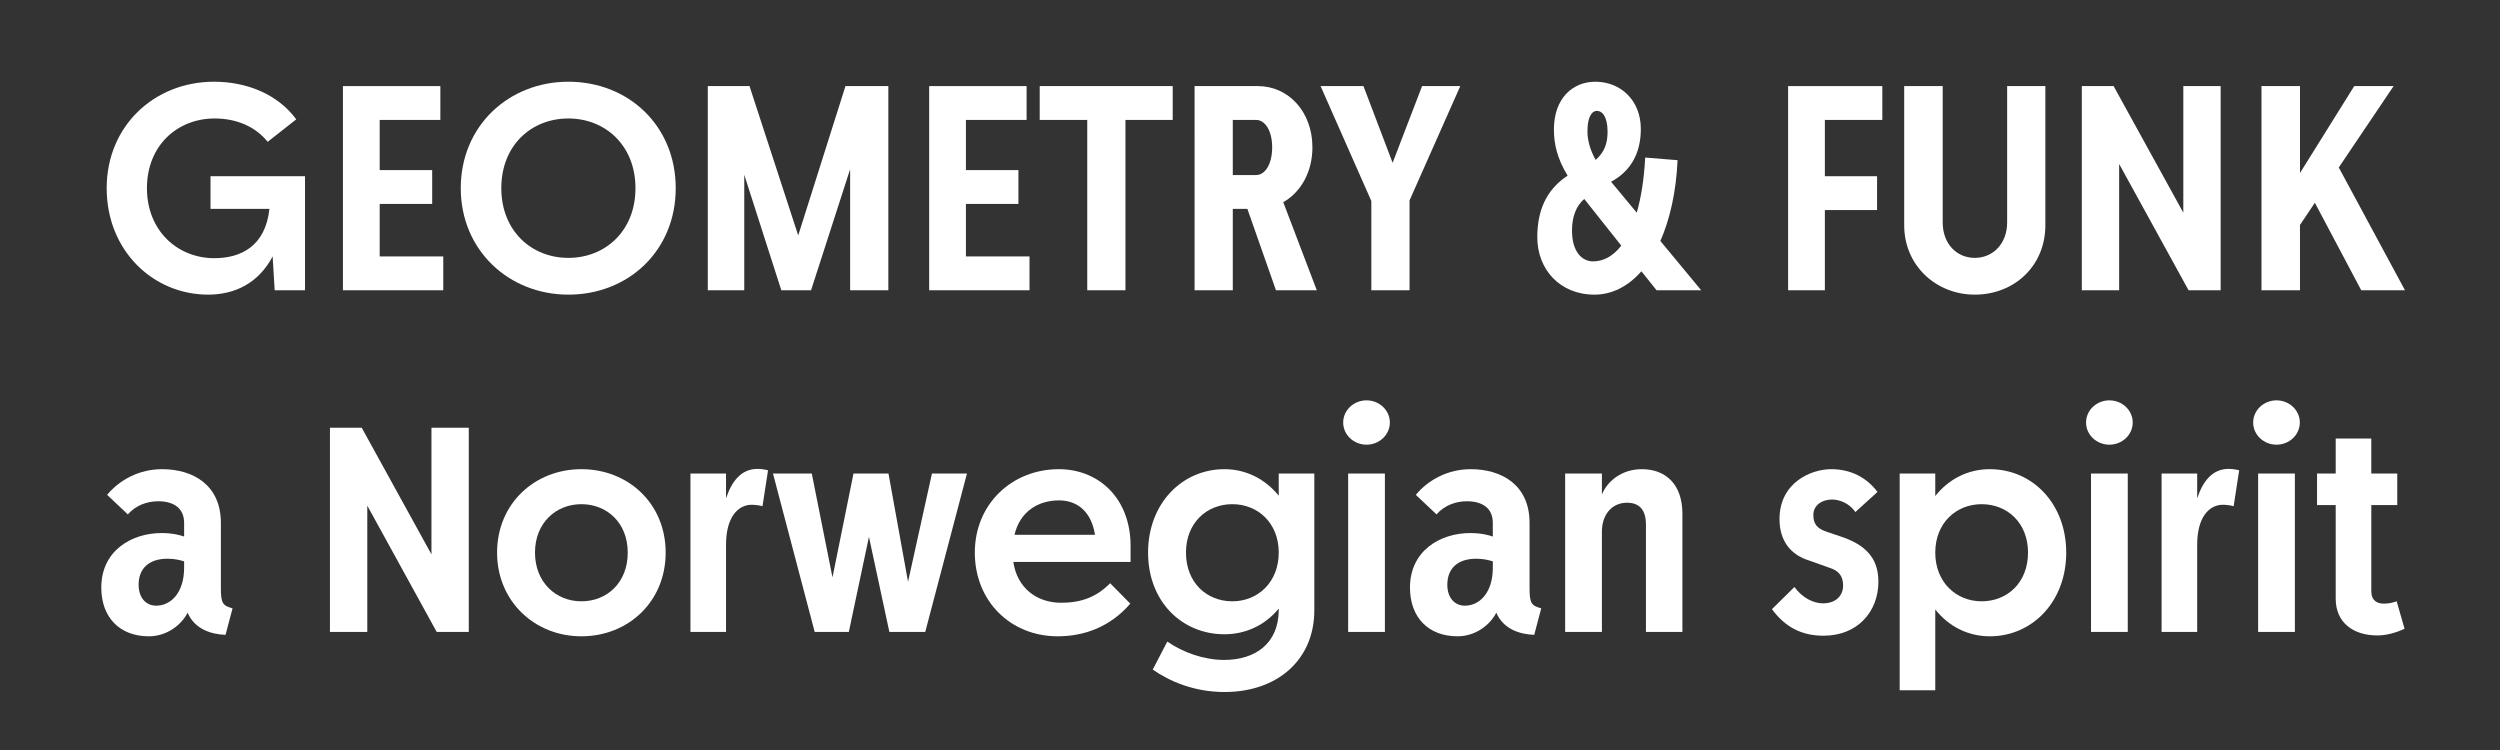 <?xml version="1.0" encoding="UTF-8"?>
<svg id="Layer_1" data-name="Layer 1" xmlns="http://www.w3.org/2000/svg" width="1200" height="360" viewBox="0 0 1200 360">
  <rect x="0" y="0" width="1200" height="360" fill="#333333" stroke="none"/>
  <defs>
    <style>
      .cls-1 {
        fill: #fff;
        stroke-width: 0px;
      }
    </style>
  </defs>
  <path class="cls-1" d="M51.209,90.327c0-29.96,22.96-51.1,51.52-51.1,15.4,0,30.38,5.74,39.48,18.06l-13.72,10.78c-6.16-7.561-15.26-11.2-25.479-11.2-17.78,0-32.48,12.88-32.48,33.46,0,20.439,14.7,33.6,32.34,33.6,12.6,0,24.5-5.6,26.46-23.66h-28.28v-15.68h45.359v54.74h-14.56l-.98-16.24c-6.72,12.74-18.06,18.34-30.94,18.34-26.46,0-48.72-21.141-48.72-51.1Z"/>
  <path class="cls-1" d="M164.608,41.327h46.76v16.24h-29.12v24.08h25.2v16.239h-25.2v25.2h30.52v16.24h-48.16V41.327Z"/>
  <path class="cls-1" d="M221.167,90.327c0-29.96,23.1-51.1,51.66-51.1,28.84,0,51.52,21.14,51.52,51.1,0,29.959-22.68,51.1-51.52,51.1-28.56,0-51.66-21.279-51.66-51.1ZM305.027,90.327c0-20.58-14.56-33.46-32.2-33.46-17.78,0-32.2,12.88-32.2,33.46,0,20.439,14.42,33.459,32.2,33.459,17.64,0,32.2-12.879,32.2-33.459Z"/>
  <path class="cls-1" d="M339.745,41.327h20.02l23.38,71.68,22.68-71.68h20.58v98h-18.34v-58.1l-18.76,58.1h-14.28l-17.78-55.44v55.44h-17.5V41.327Z"/>
  <path class="cls-1" d="M446.003,41.327h46.76v16.24h-29.12v24.08h25.2v16.239h-25.2v25.2h30.52v16.24h-48.16V41.327Z"/>
  <path class="cls-1" d="M499.062,41.327h63.839v16.24h-22.68v81.76h-18.34V57.567h-22.82v-16.24Z"/>
  <path class="cls-1" d="M573.4,41.327h30.38c14.699,0,26.18,12.32,26.18,29.4,0,11.899-5.601,21.559-14,26.319l16.1,42.28h-19.6l-13.72-39.061h-7v39.061h-18.34V41.327ZM591.74,57.567v26.459h11.2c4.2,0,7.7-5.039,7.7-13.299,0-8.121-3.5-13.16-7.7-13.16h-11.2Z"/>
  <path class="cls-1" d="M658.24,96.487l-24.36-55.16h20.58l14,36.82,14.14-36.82h18.34l-24.359,54.88v43.12h-18.34v-42.84Z"/>
  <path class="cls-1" d="M737.897,113.846c0-15.4,6.3-24.08,14.56-29.539-5.04-8.261-6.58-15.261-6.58-22.121,0-15.26,9.24-22.959,19.88-22.959,12.18,0,21.84,8.959,21.84,22.68,0,12.039-5.18,20.439-14.279,25.34l12.319,14.84c2.101-7.28,3.5-16.1,4.061-26.46l15.539,1.26c-.699,15.54-3.779,28.56-8.26,38.78l19.601,23.66h-21.42l-7.28-9.101c-6.44,7.28-14.14,11.2-22.54,11.2-16.66,0-27.439-12.18-27.439-27.58ZM764.637,125.466c5.04,0,9.66-2.521,13.58-7.56l-17.78-22.4c-3.779,3.221-5.88,8.4-5.88,15.12,0,10.36,4.9,14.84,10.08,14.84ZM765.896,76.747c4.341-3.641,5.74-8.26,5.74-13.439,0-7.561-2.66-10.08-5.04-10.08-2.8,0-4.62,3.359-4.62,9.799,0,3.781.98,8.4,3.92,13.721Z"/>
  <path class="cls-1" d="M858.294,41.327h45.22v16.24h-27.58v27.02h25.061v16.24h-25.061v38.5h-17.64V41.327Z"/>
  <path class="cls-1" d="M914.014,41.327h18.479v65.38c0,10.499,6.86,17.079,15.4,17.079s15.54-6.58,15.54-17.079V41.327h18.34v66.779c0,19.6-14.98,33.32-33.88,33.32-18.48,0-33.88-13.859-33.88-33.32V41.327Z"/>
  <path class="cls-1" d="M999.272,41.327h15.26l33.46,60.76v-60.76h17.92v98h-15.399l-33.32-60.62v60.62h-17.92V41.327Z"/>
  <path class="cls-1" d="M1085.512,41.327h18.48v41.72l26.039-41.72h18.9l-26.32,39.06,31.78,58.94h-21l-22.26-42-7.14,10.64v31.36h-18.48V41.327Z"/>
  <path class="cls-1" d="M90.06,294.086c-3.08,6.02-10.08,11.34-18.62,11.34-13.86,0-22.82-8.961-22.82-23.381,0-17.639,14.42-26.18,28.98-26.18,5.46,0,9.24,1.121,10.78,1.68v-6.578c0-6.861-4.76-10.361-12.46-10.361-5.32,0-10.78,1.961-14.56,6.301l-9.94-9.381c6.16-7.42,15.68-12.32,26.32-12.32,15.26,0,28.28,7.842,28.28,25.762v31.359c0,7.42.98,8.4,5.6,9.66l-3.36,12.74c-7.14-.281-14.84-2.801-18.2-10.641ZM88.379,272.526v-3.08c-1.82-.559-4.48-1.26-7.98-1.26-8.96,0-13.86,4.76-13.86,12.461,0,6.719,3.92,10.08,8.4,10.08,7.28,0,13.44-6.441,13.44-18.201Z"/>
  <path class="cls-1" d="M158.378,205.327h15.26l33.459,60.76v-60.76h17.92v98h-15.4l-33.32-60.621v60.621h-17.92v-98Z"/>
  <path class="cls-1" d="M238.598,265.247c0-23.52,18.06-40.041,40.46-40.041,22.54,0,40.46,16.521,40.46,40.041s-17.92,40.18-40.46,40.18c-22.4,0-40.46-16.801-40.46-40.18ZM301.317,265.247c0-14.279-9.94-23.24-22.26-23.24-12.18,0-22.26,8.961-22.26,23.24s10.08,23.379,22.26,23.379c12.32,0,22.26-8.959,22.26-23.379Z"/>
  <path class="cls-1" d="M365.996,242.987c-1.26-.42-3.78-.701-5.18-.701-6.72,0-12.32,6.16-12.32,19.182v41.859h-17.08v-76.02h17.08v11.898c2.66-7.979,7.14-14.139,15.12-14.139,1.82,0,4.34.42,5.04.699l-2.66,17.221Z"/>
  <path class="cls-1" d="M417.094,257.686l-9.66,45.641h-16.38l-20.02-76.02h18.62l9.94,49.84,10.08-49.84h16.8l9.38,51.939,11.48-51.939h16.8l-20.02,76.02h-17.22l-9.8-45.641Z"/>
  <path class="cls-1" d="M507.674,305.426c-22.54,0-39.76-16.801-39.76-40.18,0-23.52,18.06-40.041,40.32-40.041,19.18,0,34.44,14,34.44,36.82v7.701h-56.28c1.82,12.459,11.2,19.6,22.96,19.6,9.24,0,16.8-2.52,23.52-9.381l9.66,9.801c-9.66,11.199-22.12,15.68-34.859,15.68ZM486.954,256.706h38.64c-1.82-11.619-8.96-16.52-17.22-16.52-10.08,0-18.76,5.32-21.42,16.52Z"/>
  <path class="cls-1" d="M551.073,265.247c0-23.52,16.24-40.041,36.68-40.041,10.36,0,19.6,4.762,26.04,12.74v-10.639h17.08v65.658c0,23.66-17.641,39.201-43.12,39.201-14.56,0-26.46-5.18-34.44-10.781l7-13.439c7.42,5.18,17.5,8.82,27.3,8.82,14.7,0,26.18-7.699,26.18-24.08v-.561c-6.44,7.84-15.68,12.32-26.04,12.32-20.44,0-36.68-15.68-36.68-39.199ZM613.793,265.247c0-14.279-10.08-23.24-22.26-23.24-12.32,0-22.26,8.961-22.26,23.24,0,14.42,9.94,23.379,22.26,23.379,12.18,0,22.26-9.1,22.26-23.379Z"/>
  <path class="cls-1" d="M644.732,202.807c0-5.881,5.04-10.641,11.199-10.641,6.16,0,11.2,4.76,11.2,10.641,0,5.879-5.04,10.639-11.2,10.639-6.159,0-11.199-4.76-11.199-10.639ZM647.112,227.307h17.64v76.02h-17.64v-76.02Z"/>
  <path class="cls-1" d="M718.23,294.086c-3.079,6.02-10.079,11.34-18.619,11.34-13.86,0-22.82-8.961-22.82-23.381,0-17.639,14.42-26.18,28.979-26.18,5.46,0,9.24,1.121,10.78,1.68v-6.578c0-6.861-4.76-10.361-12.46-10.361-5.32,0-10.78,1.961-14.56,6.301l-9.94-9.381c6.16-7.42,15.681-12.32,26.32-12.32,15.26,0,28.279,7.842,28.279,25.762v31.359c0,7.42.98,8.4,5.601,9.66l-3.36,12.74c-7.14-.281-14.84-2.801-18.2-10.641ZM716.551,272.526v-3.08c-1.82-.559-4.479-1.26-7.979-1.26-8.96,0-13.86,4.76-13.86,12.461,0,6.719,3.92,10.08,8.4,10.08,7.279,0,13.439-6.441,13.439-18.201Z"/>
  <path class="cls-1" d="M790.051,251.807c0-7-3.08-10.5-9.1-10.5-7.14,0-12.04,5.6-12.04,13.859v48.16h-17.64v-76.02h17.64v10.08c2.521-6.301,9.38-12.182,19.18-12.182,11.2,0,19.46,7,19.46,21.42v56.701h-17.5v-51.52Z"/>
  <path class="cls-1" d="M850.529,292.407l10.779-10.641c3.92,5.32,9.24,7.84,13.721,7.84,6.3,0,9.659-3.779,9.659-8.539,0-3.5-1.26-6.861-6.159-8.4l-10.221-3.641c-8.54-2.66-14.14-9.1-14.14-19.879,0-17.5,15.12-23.941,24.78-23.941,9.38,0,16.939,3.922,22.26,10.922l-10.641,9.658c-3.079-4.619-8.26-6.02-11.199-6.02-4.48,0-8.96,2.52-8.96,7.42,0,4.201,1.68,6.439,6.16,7.98l8.26,2.801c12.18,4.34,16.8,11.34,16.8,21.279,0,14.279-9.94,25.9-26.32,25.9-10.64,0-18.479-4.201-24.779-12.74Z"/>
  <path class="cls-1" d="M928.928,292.545v38.781h-17.08v-104.02h17.08v10.779c6.439-8.119,15.68-12.881,26.18-12.881,20.439,0,36.68,16.521,36.68,40.041s-16.24,40.18-36.68,40.18c-10.5,0-19.74-4.76-26.18-12.881ZM973.447,265.247c0-14.279-9.94-23.24-22.26-23.24-12.18,0-22.26,8.961-22.26,23.24s10.08,23.379,22.26,23.379c12.319,0,22.26-8.959,22.26-23.379Z"/>
  <path class="cls-1" d="M1001.306,202.807c0-5.881,5.04-10.641,11.199-10.641,6.16,0,11.2,4.76,11.2,10.641,0,5.879-5.04,10.639-11.2,10.639-6.159,0-11.199-4.76-11.199-10.639ZM1003.686,227.307h17.64v76.02h-17.64v-76.02Z"/>
  <path class="cls-1" d="M1072.145,242.987c-1.261-.42-3.78-.701-5.181-.701-6.72,0-12.319,6.16-12.319,19.182v41.859h-17.08v-76.02h17.08v11.898c2.66-7.979,7.14-14.139,15.119-14.139,1.82,0,4.341.42,5.04.699l-2.659,17.221Z"/>
  <path class="cls-1" d="M1081.523,202.807c0-5.881,5.04-10.641,11.199-10.641,6.16,0,11.2,4.76,11.2,10.641,0,5.879-5.04,10.639-11.2,10.639-6.159,0-11.199-4.76-11.199-10.639ZM1083.903,227.307h17.64v76.02h-17.64v-76.02Z"/>
  <path class="cls-1" d="M1138.222,227.307h12.46v15.119h-12.46v41.301c0,4.619,2.8,6.02,6.021,6.02,2.24,0,4.2-.42,6.16-1.121l3.779,13.16c-3.779,1.82-8.54,3.221-13.02,3.221-11.48,0-20.021-6.02-20.021-17.641v-44.939h-8.96v-15.119h8.96v-16.801h17.08v16.801Z"/>
</svg>